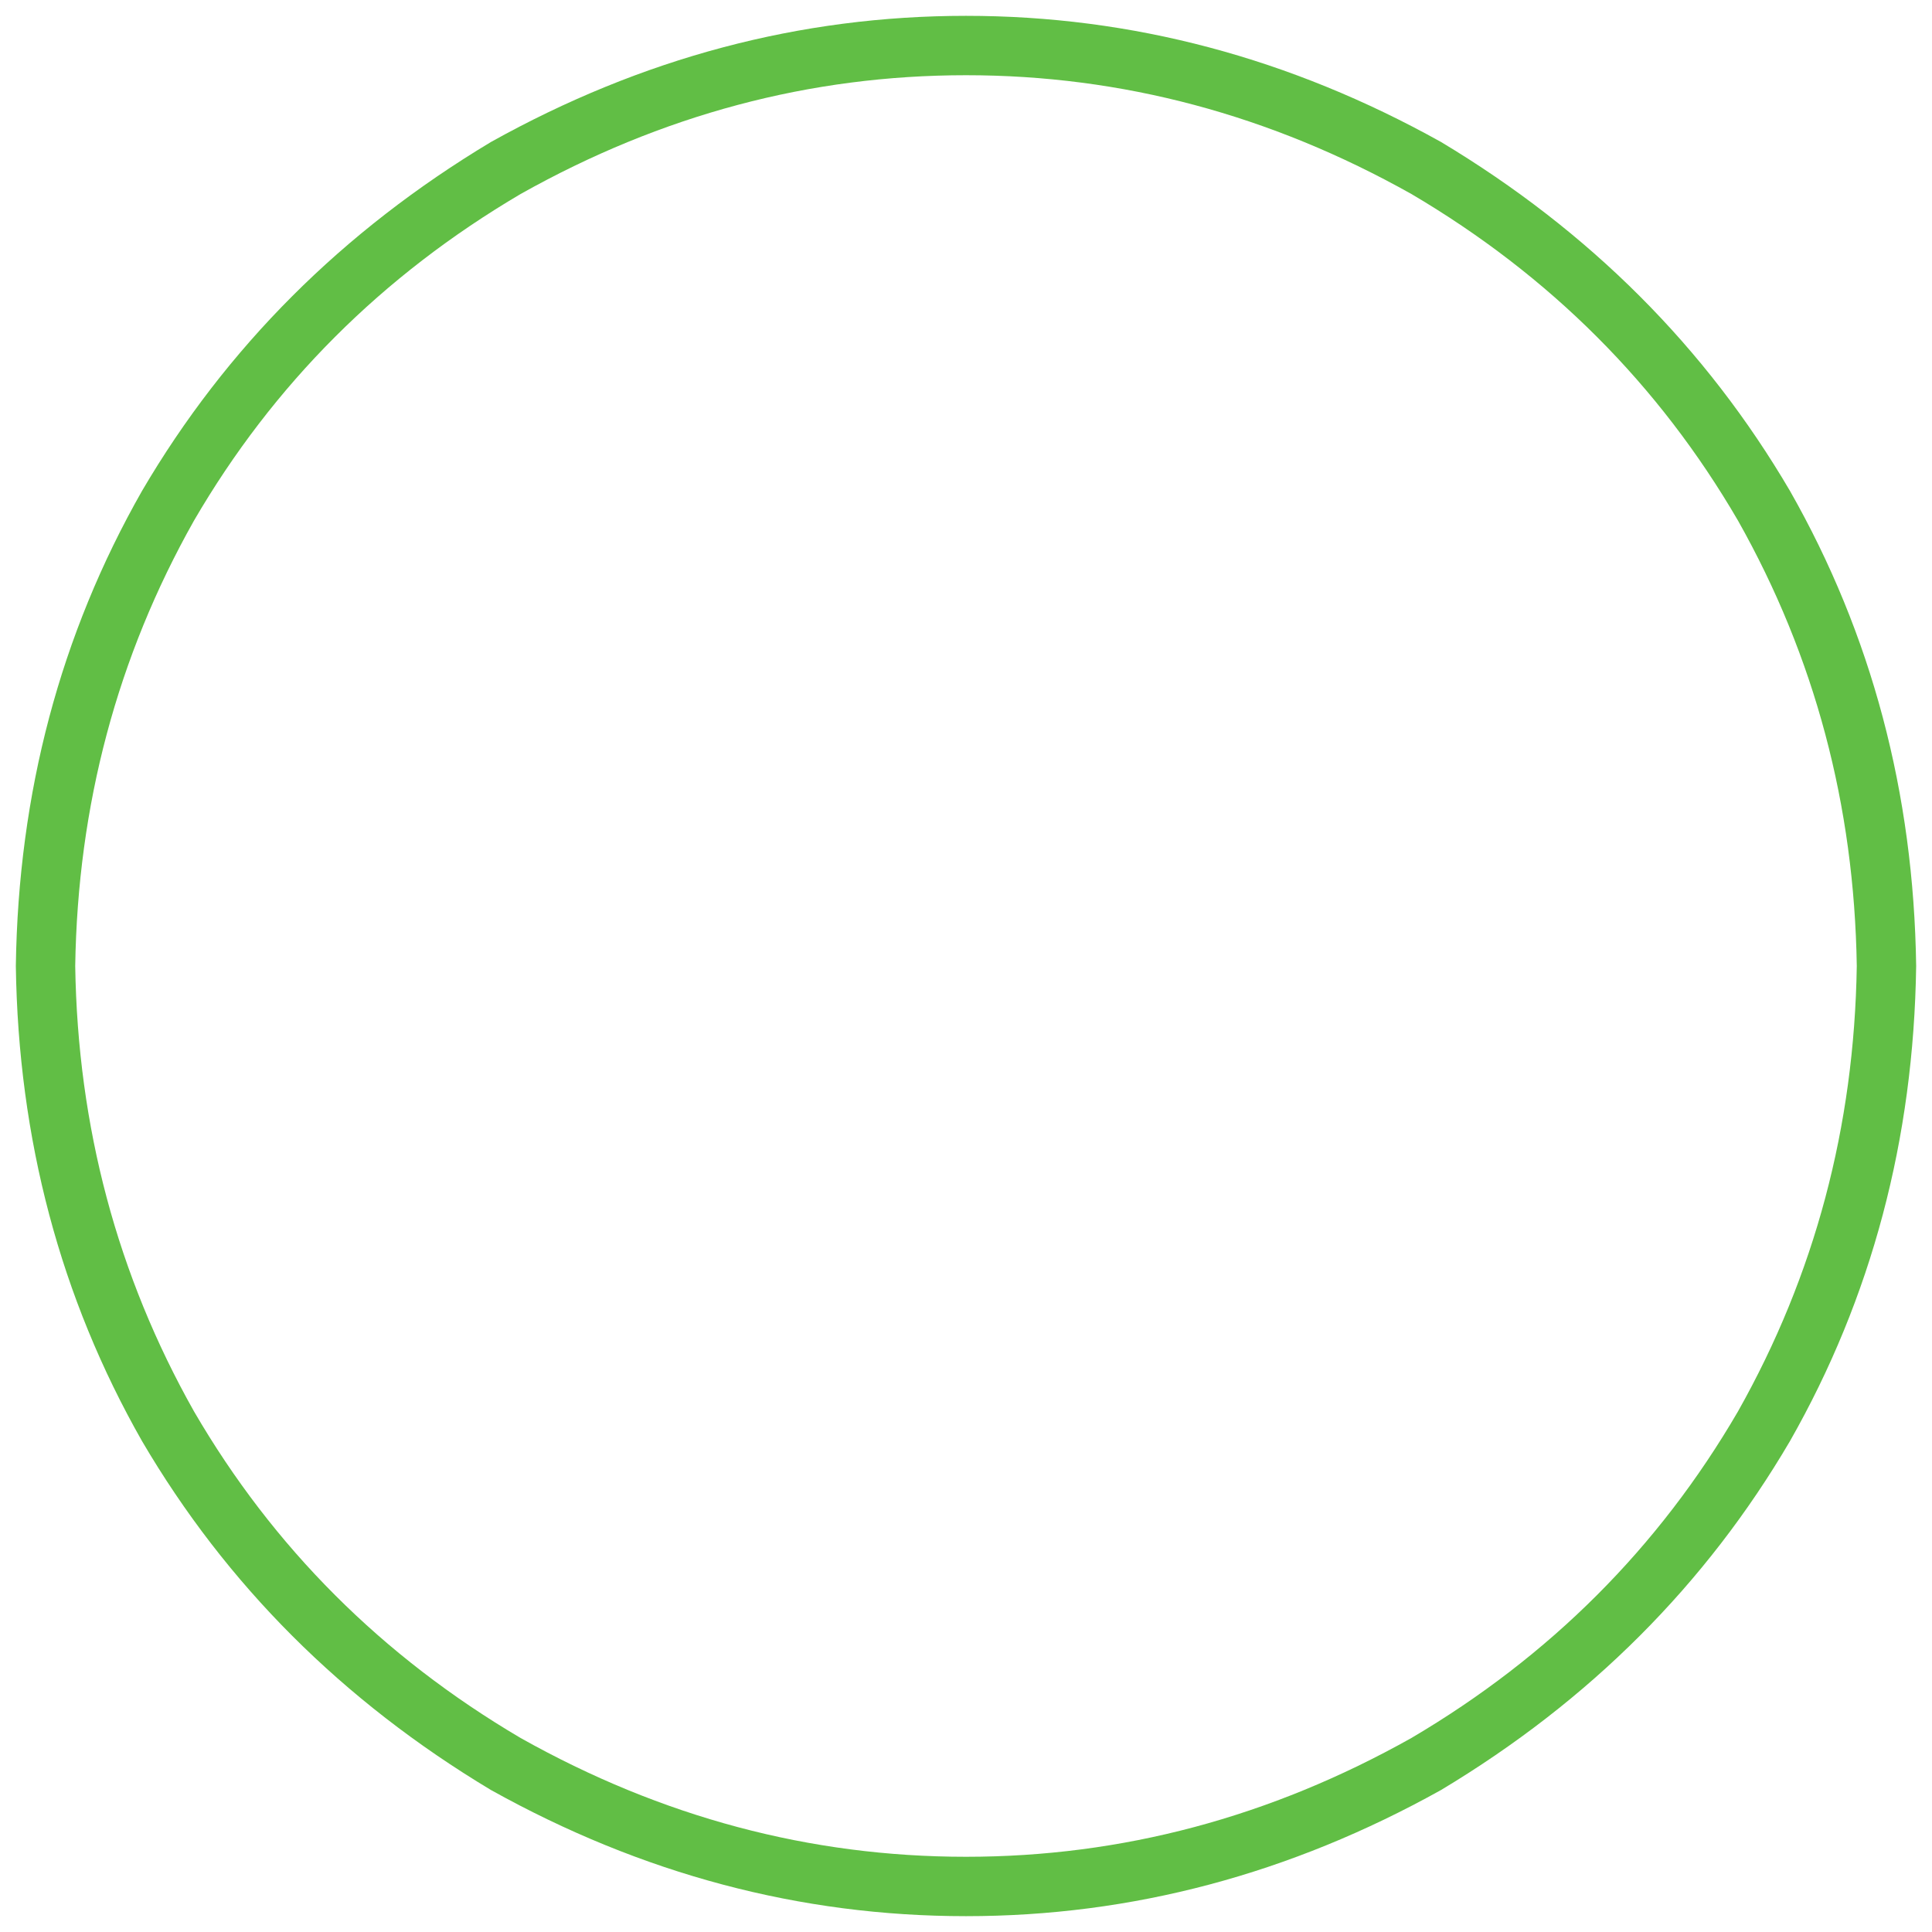 <?xml version="1.0" encoding="utf-8"?>
<svg xmlns="http://www.w3.org/2000/svg" fill="none" height="61" viewBox="0 0 61 61" width="61">
<path d="M58.625 30.5C58.547 25.422 57.297 20.734 54.875 16.438C52.375 12.141 48.938 8.703 44.562 6.125C40.109 3.625 35.422 2.375 30.5 2.375C25.578 2.375 20.891 3.625 16.438 6.125C12.062 8.703 8.625 12.141 6.125 16.438C3.703 20.734 2.453 25.422 2.375 30.5C2.453 35.578 3.703 40.266 6.125 44.562C8.625 48.859 12.062 52.297 16.438 54.875C20.891 57.375 25.578 58.625 30.5 58.625C35.422 58.625 40.109 57.375 44.562 54.875C48.938 52.297 52.375 48.859 54.875 44.562C57.297 40.266 58.547 35.578 58.625 30.5ZM0.5 30.5C0.578 25.031 1.906 20.031 4.484 15.5C7.141 10.969 10.812 7.297 15.5 4.484C20.266 1.828 25.266 0.5 30.5 0.5C35.734 0.5 40.734 1.828 45.5 4.484C50.188 7.297 53.859 10.969 56.516 15.5C59.094 20.031 60.422 25.031 60.5 30.5C60.422 35.969 59.094 40.969 56.516 45.5C53.859 50.031 50.188 53.703 45.5 56.516C40.734 59.172 35.734 60.5 30.5 60.5C25.266 60.5 20.266 59.172 15.5 56.516C10.812 53.703 7.141 50.031 4.484 45.5C1.906 40.969 0.578 35.969 0.5 30.5Z" fill="#61BE45"/>
</svg>